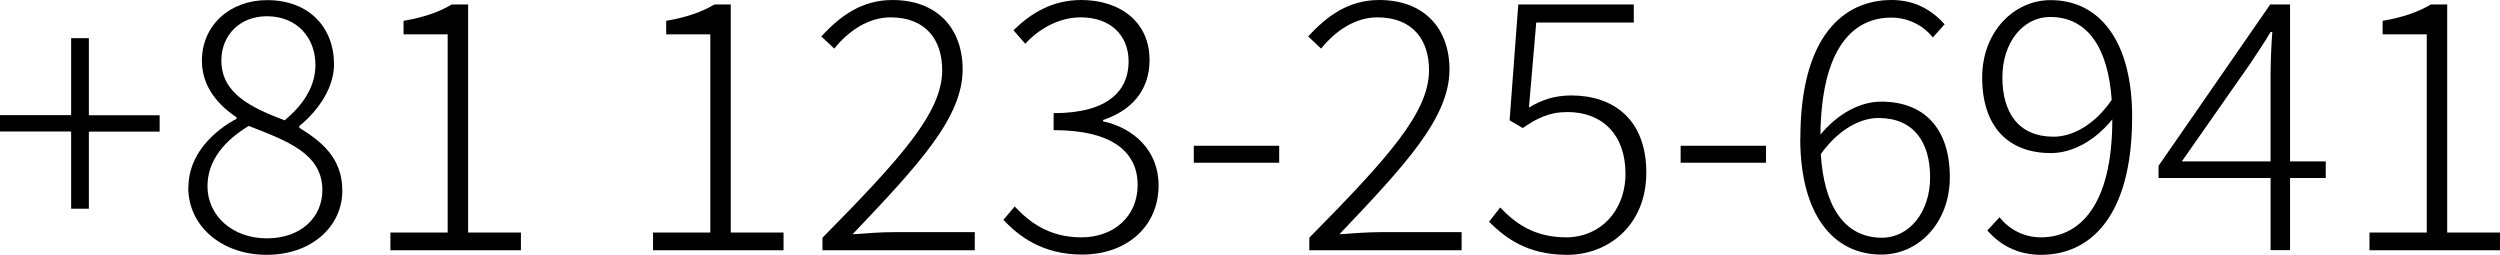 <?xml version="1.0" encoding="UTF-8"?><svg id="_レイヤー_2" xmlns="http://www.w3.org/2000/svg" viewBox="0 0 201.71 20.55"><g id="_レイヤー_1-2"><path d="m5.74,10.61H0v-1.32h5.74V3.08h1.43v6.22h5.71v1.32h-5.71v6.22h-1.43v-6.22Z"/><path d="m15.2,15.12c0-2.66,2.04-4.56,3.89-5.54v-.11c-1.46-.98-2.8-2.46-2.8-4.56,0-2.91,2.3-4.9,5.26-4.9,3.39,0,5.4,2.21,5.4,5.18,0,2.18-1.65,4.06-2.8,4.98v.14c1.71,1.06,3.47,2.38,3.47,5.07,0,2.88-2.46,5.18-6.1,5.18s-6.33-2.32-6.33-5.43Zm10.81.22c0-2.97-2.88-3.98-5.94-5.18-1.9,1.15-3.33,2.74-3.33,4.87,0,2.38,2.02,4.2,4.79,4.2s4.48-1.71,4.48-3.89Zm-.56-10.11c0-2.13-1.43-3.92-3.92-3.92-2.13,0-3.67,1.48-3.67,3.58,0,2.72,2.55,3.84,5.1,4.82,1.62-1.34,2.49-2.83,2.49-4.48Z"/><path d="m31.5,18.76h4.62V2.77h-3.56v-1.09c1.65-.28,2.91-.73,3.89-1.32h1.32v18.4h4.26v1.43h-10.53v-1.43Z"/><path d="m52.69,18.76h4.62V2.77h-3.56v-1.09c1.65-.28,2.91-.73,3.89-1.32h1.32v18.4h4.26v1.43h-10.53v-1.43Z"/><path d="m66.36,19.18c6.38-6.47,9.66-10.11,9.66-13.52,0-2.41-1.29-4.26-4.17-4.26-1.76,0-3.36,1.06-4.54,2.52l-1.04-.98c1.54-1.68,3.28-2.94,5.74-2.94,3.56,0,5.66,2.24,5.66,5.6,0,3.89-3.53,7.67-8.88,13.3,1.09-.08,2.27-.17,3.36-.17h6.5v1.46h-12.29v-1.01Z"/><path d="m80.95,17.75l.92-1.09c1.18,1.26,2.77,2.49,5.38,2.49s4.54-1.68,4.54-4.23-1.9-4.42-6.78-4.42v-1.37c4.48,0,6.05-1.88,6.05-4.17,0-2.16-1.51-3.56-3.86-3.56-1.76,0-3.36.92-4.48,2.13l-.95-1.09c1.4-1.37,3.14-2.44,5.46-2.44,3.14,0,5.52,1.76,5.52,4.84,0,2.55-1.57,4.12-3.75,4.84v.11c2.46.53,4.48,2.35,4.48,5.15,0,3.44-2.69,5.6-6.16,5.6-3.16,0-5.07-1.43-6.36-2.8Z"/><path d="m96.32,11.76h6.89v1.37h-6.89v-1.37Z"/><path d="m105.64,19.18c6.38-6.47,9.66-10.11,9.66-13.52,0-2.41-1.29-4.26-4.17-4.26-1.76,0-3.36,1.06-4.54,2.52l-1.04-.98c1.54-1.68,3.28-2.94,5.74-2.94,3.56,0,5.66,2.24,5.66,5.6,0,3.89-3.53,7.67-8.88,13.3,1.09-.08,2.27-.17,3.36-.17h6.5v1.46h-12.29v-1.01Z"/><path d="m120.14,17.89l.9-1.15c1.18,1.23,2.69,2.41,5.35,2.41s4.76-2.07,4.76-5.15-1.82-4.96-4.68-4.96c-1.48,0-2.46.5-3.61,1.29l-1.06-.62.7-9.35h9.32v1.46h-7.87l-.59,6.86c.98-.59,2.02-.98,3.42-.98,3.36,0,6.05,1.9,6.05,6.22s-3.13,6.64-6.38,6.64-4.98-1.37-6.3-2.66Z"/><path d="m135.6,11.76h6.89v1.37h-6.89v-1.37Z"/><path d="m145.26,11.17c0-8.23,3.47-11.17,7.36-11.17,1.88,0,3.25.81,4.28,1.96l-.95,1.06c-.84-1.04-2.07-1.6-3.36-1.6-3.02,0-5.63,2.38-5.71,9.44,1.34-1.62,3.14-2.66,4.9-2.66,3.44,0,5.54,2.13,5.54,6.1,0,3.67-2.52,6.24-5.52,6.24-3.95,0-6.55-3.3-6.55-9.38Zm1.65,1.26c.25,4.12,1.85,6.75,4.93,6.75,2.21,0,3.89-2.07,3.89-4.87s-1.29-4.79-4.17-4.79c-1.34,0-3.11.78-4.65,2.91Z"/><path d="m160.35,18.59l.98-1.06c.84,1.06,2.07,1.62,3.33,1.62,3.08,0,5.77-2.49,5.77-9.52-1.37,1.68-3.16,2.72-4.96,2.72-3.44,0-5.54-2.13-5.54-6.1,0-3.67,2.55-6.24,5.52-6.24,3.95,0,6.58,3.3,6.58,9.41,0,8.2-3.5,11.14-7.34,11.14-1.93,0-3.33-.81-4.34-1.96Zm5.35-7.56c1.4,0,3.22-.84,4.68-2.97-.28-4.12-1.9-6.69-4.96-6.69-2.21,0-3.86,2.07-3.86,4.87s1.26,4.79,4.14,4.79Z"/><path d="m183.2,14.36h-9.04v-.98L183.17.36h1.6v12.66h2.88v1.34h-2.88v5.82h-1.57v-5.82Zm0-1.34v-6.94c0-.92.06-2.55.14-3.5h-.14c-.48.84-1.04,1.62-1.62,2.52l-5.54,7.92h7.17Z"/><path d="m191.18,18.76h4.62V2.77h-3.56v-1.09c1.65-.28,2.91-.73,3.89-1.32h1.32v18.4h4.26v1.43h-10.53v-1.43Z"/></g></svg>